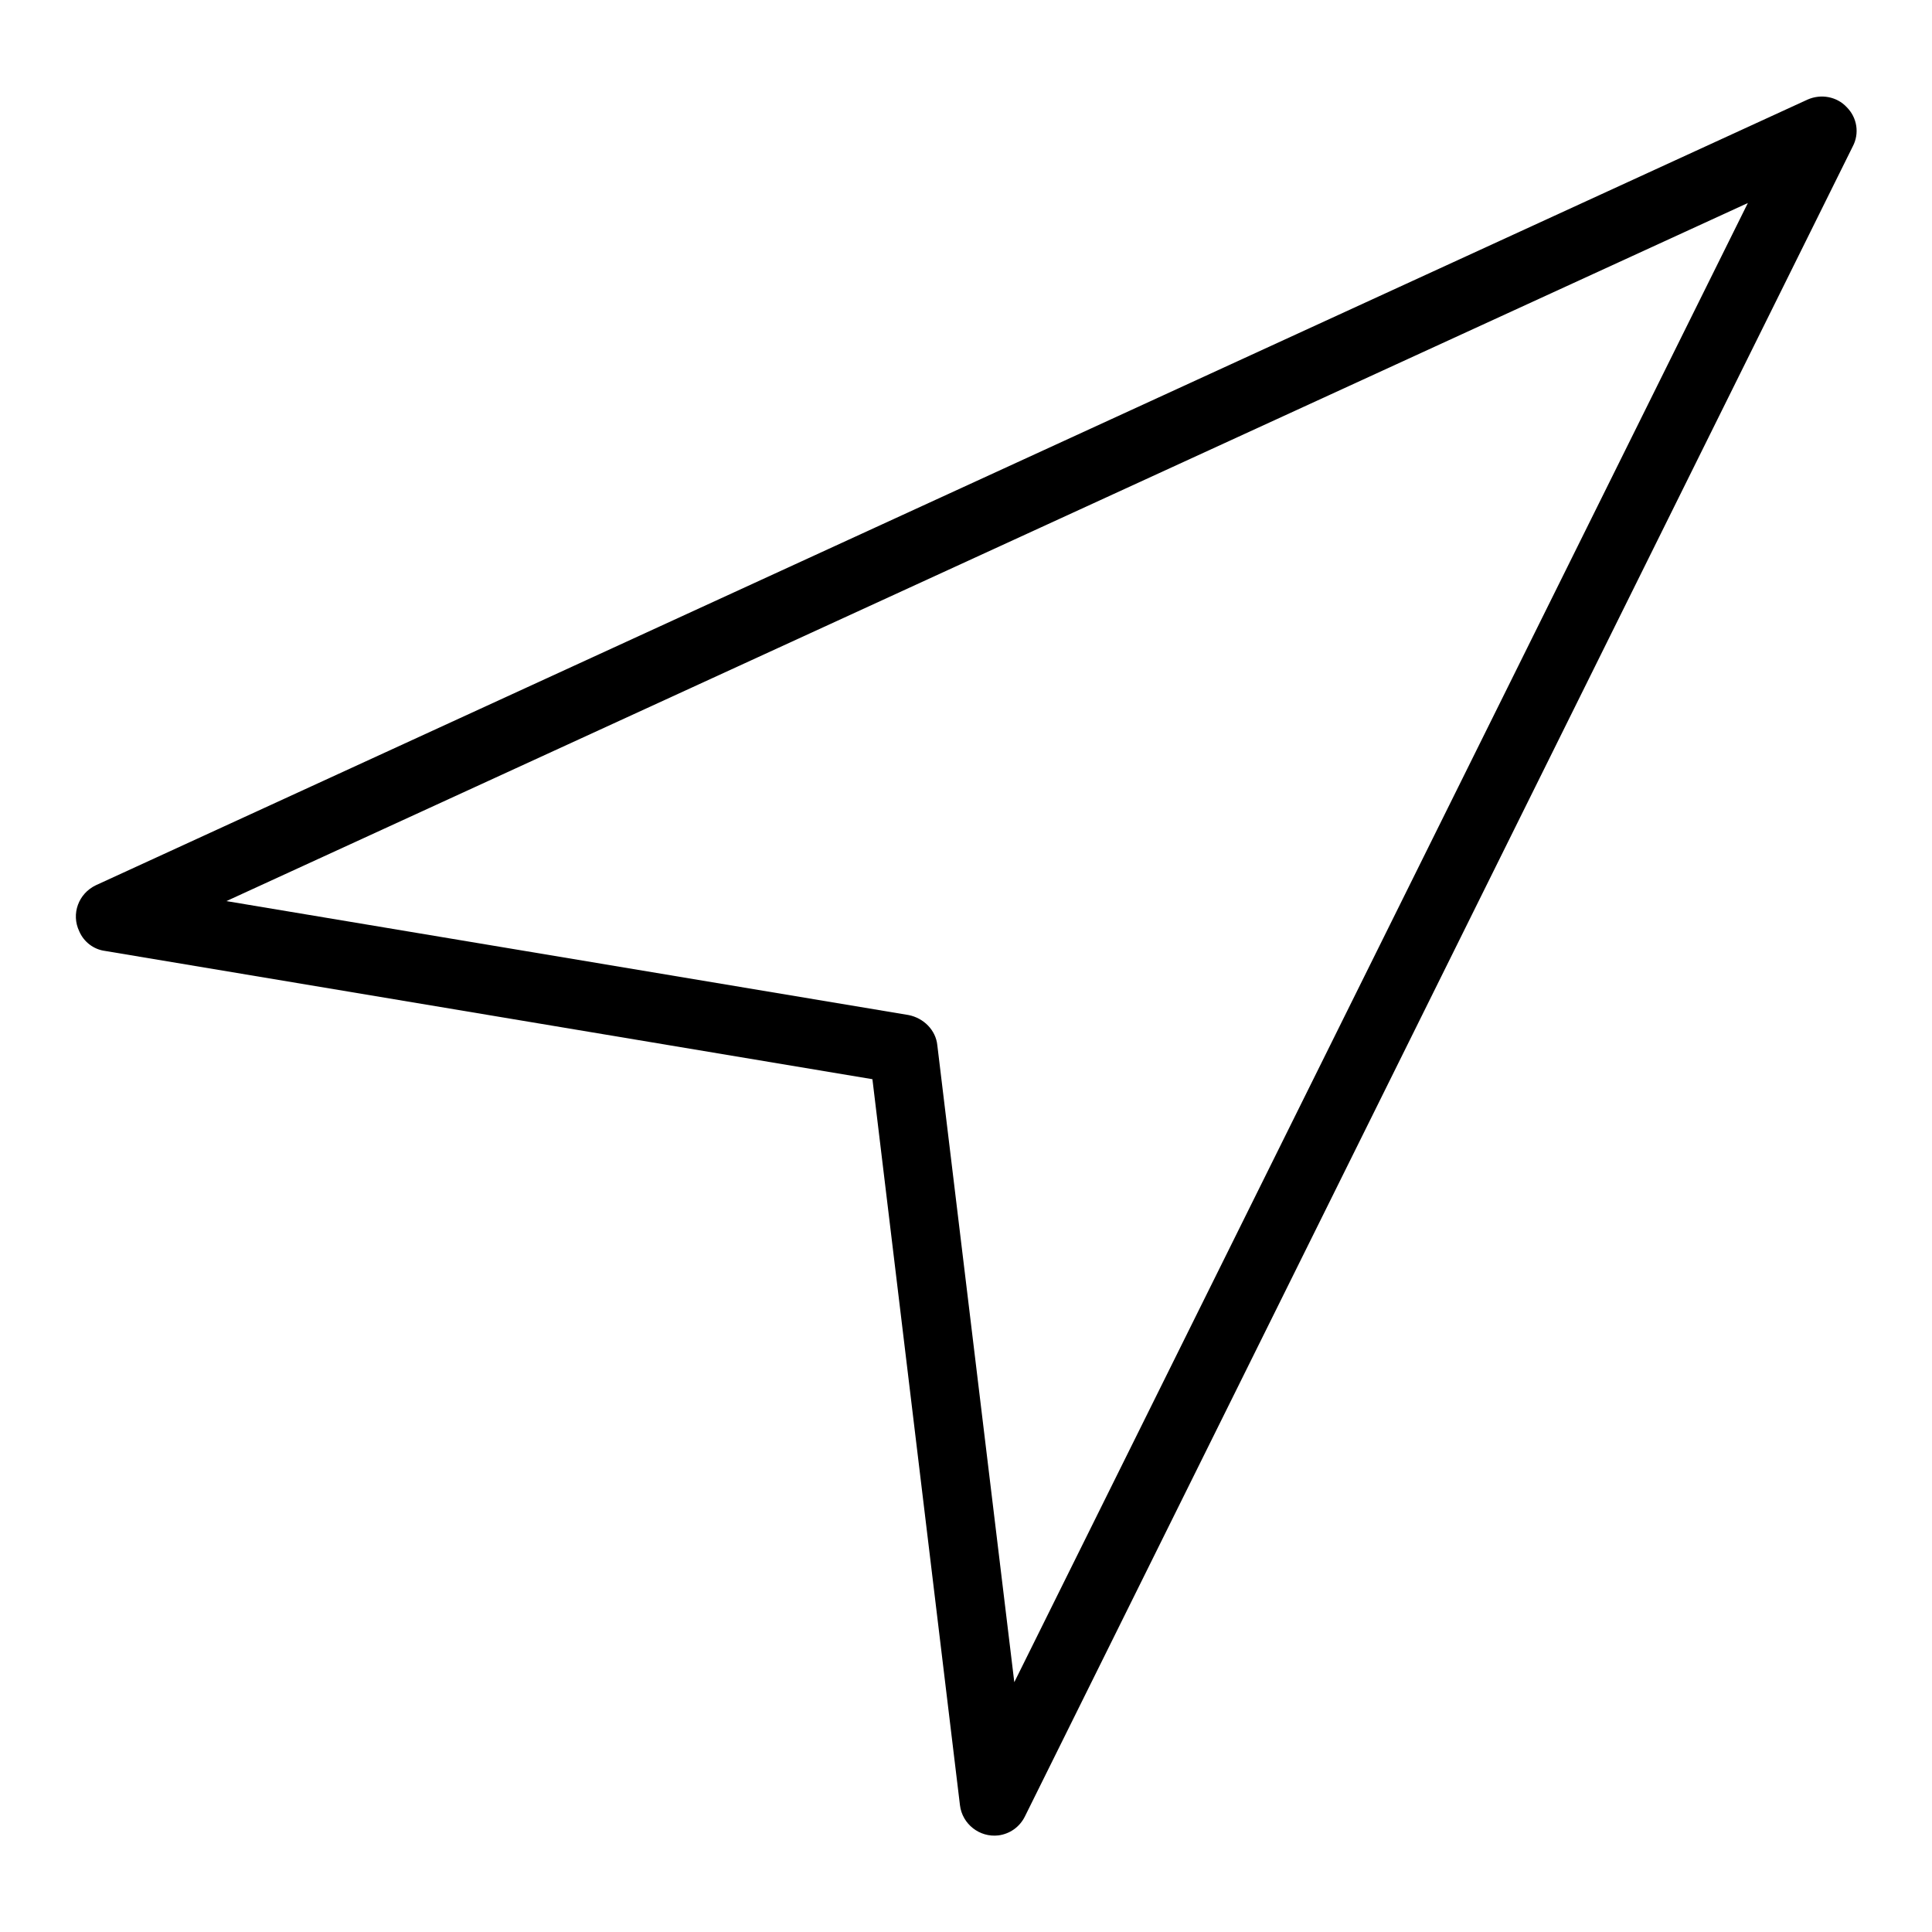 <?xml version="1.0" encoding="utf-8"?>
<!-- Svg Vector Icons : http://www.onlinewebfonts.com/icon -->
<!DOCTYPE svg PUBLIC "-//W3C//DTD SVG 1.1//EN" "http://www.w3.org/Graphics/SVG/1.1/DTD/svg11.dtd">
<svg version="1.1" xmlns="http://www.w3.org/2000/svg" xmlns:xlink="http://www.w3.org/1999/xlink" x="0px" y="0px" viewBox="0 0 256 256" enable-background="new 0 0 256 256" xml:space="preserve">
<g> <path fill="#000000" d="M244.7,14.2c-1.3-1.4-3.4-1.8-5.2-1L12.7,117.3c-2.3,1.1-3.3,3.8-2.2,6.1c0.6,1.4,1.9,2.4,3.4,2.6 L115.6,143l11.6,96.2c0.3,2.5,2.6,4.3,5.1,4c1.5-0.2,2.8-1.1,3.5-2.5L245.5,19.4C246.4,17.7,246.1,15.6,244.7,14.2L244.7,14.2z  M134.4,222.9l-10.2-84.4c-0.2-2-1.8-3.6-3.8-4L30,119.4l201.6-92.5L134.4,222.9z"/></g>
</svg>